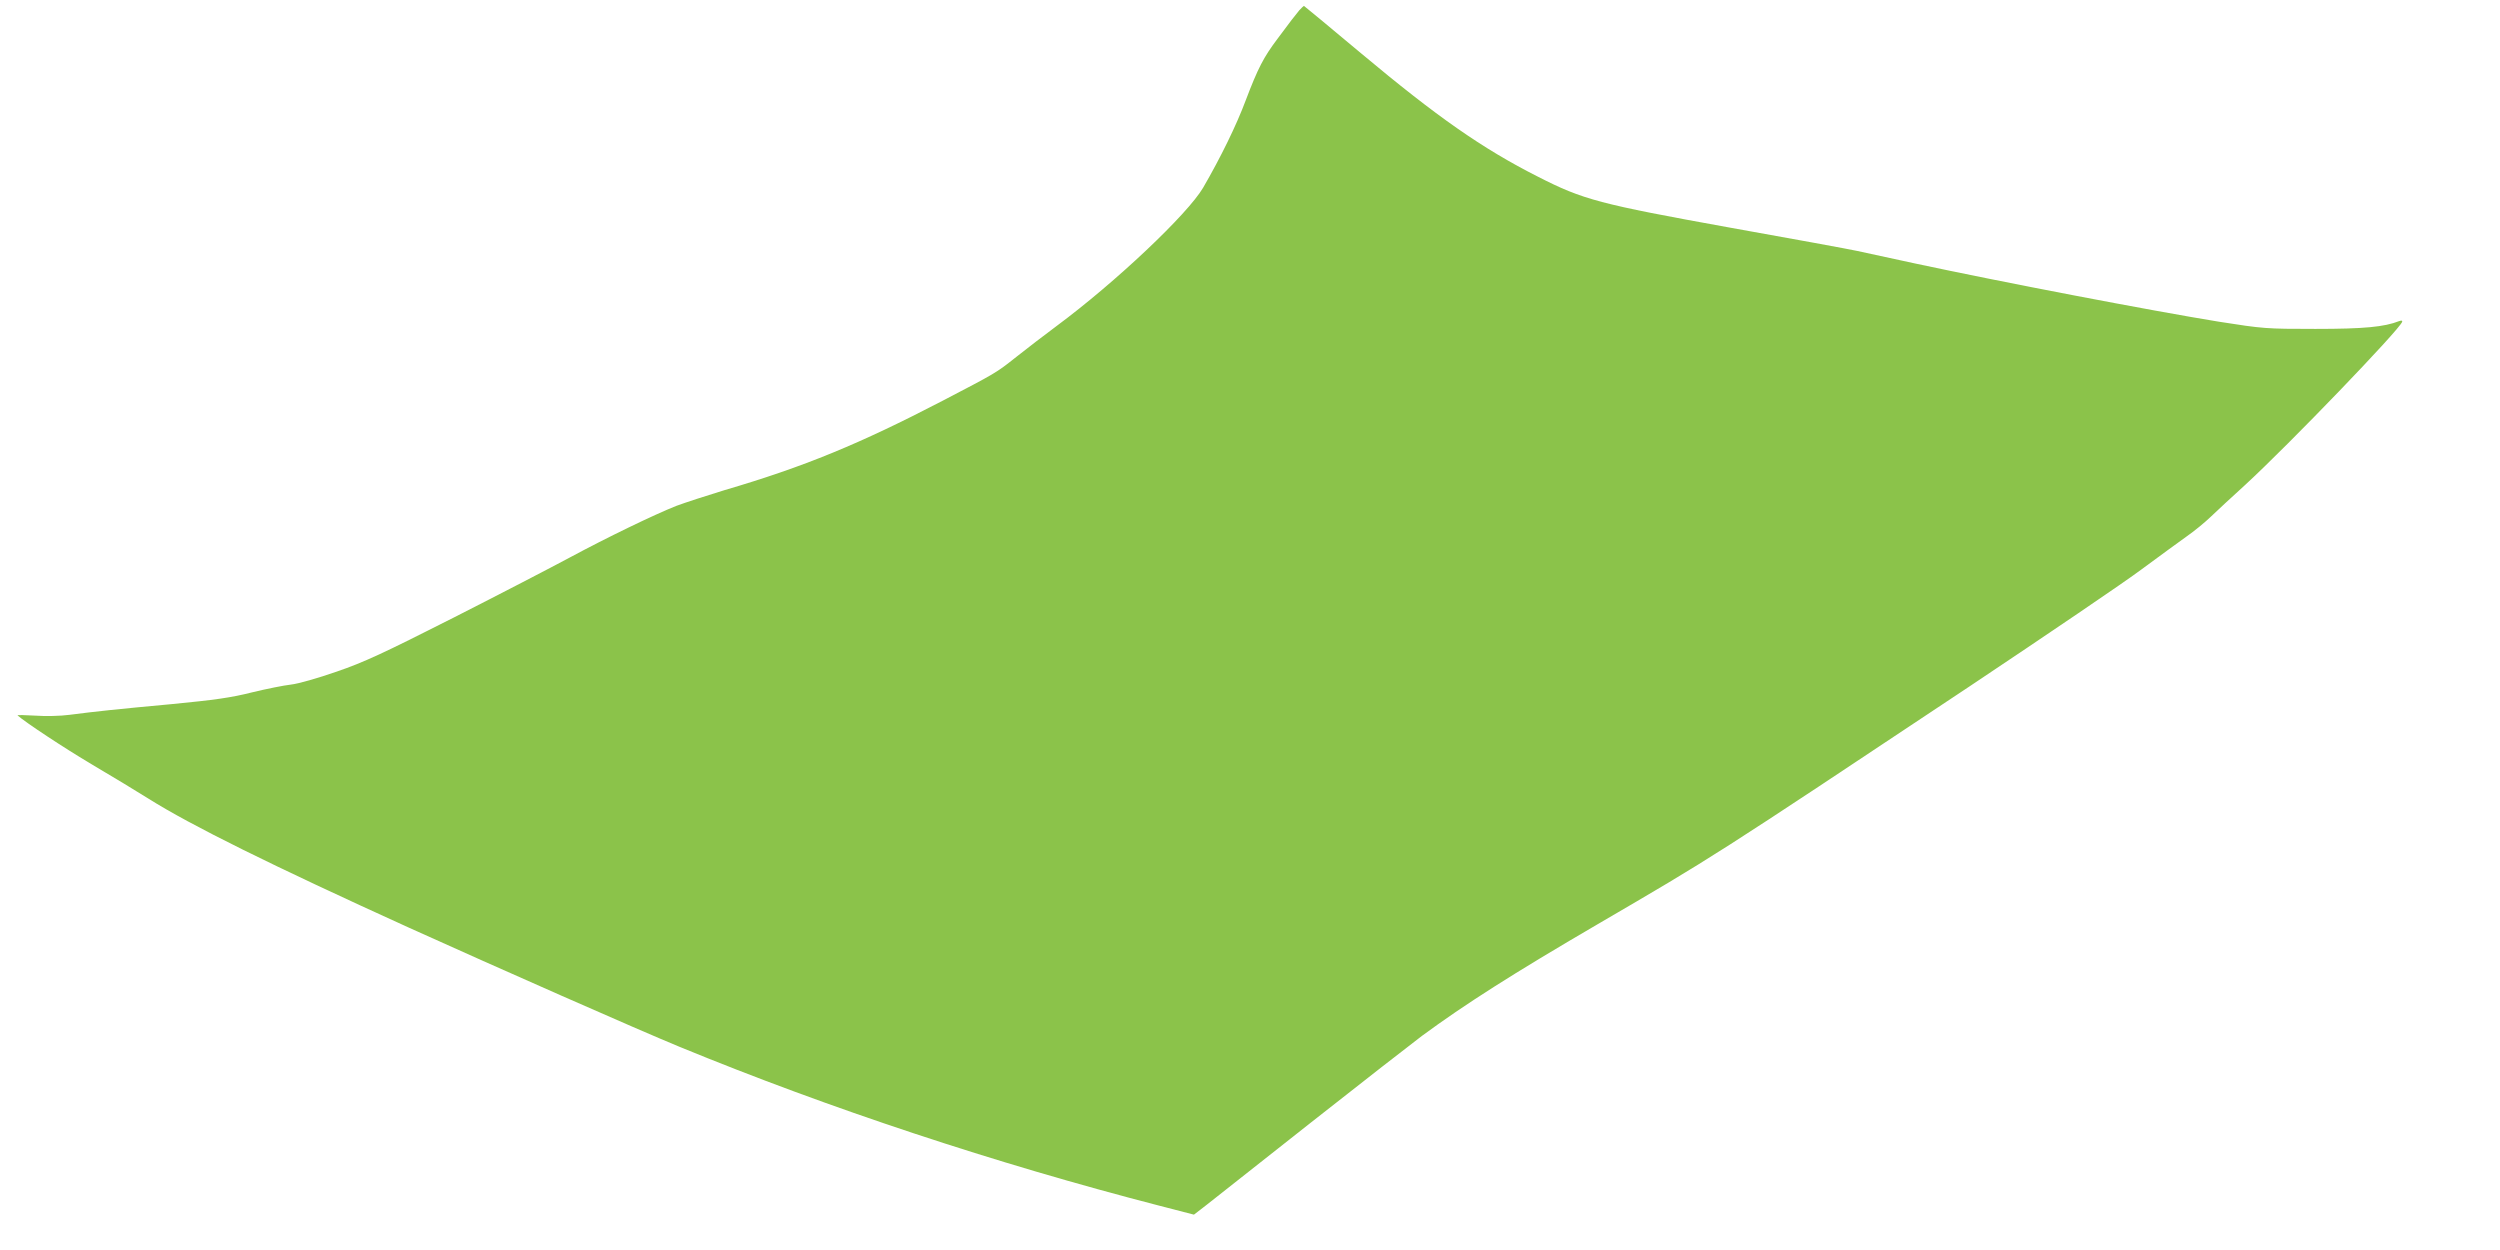<?xml version="1.0" standalone="no"?>
<!DOCTYPE svg PUBLIC "-//W3C//DTD SVG 20010904//EN"
 "http://www.w3.org/TR/2001/REC-SVG-20010904/DTD/svg10.dtd">
<svg version="1.0" xmlns="http://www.w3.org/2000/svg"
 width="1280pt" height="640pt" viewBox="0 0 1280 640"
 preserveAspectRatio="xMidYMid meet">
<g transform="translate(0,640) scale(0.1,-0.1)"
fill="#8bc34a" stroke="none">
<path d="M6653 6348 c-11 -13 -28 -35 -39 -49 -10 -14 -44 -59 -75 -100 -69
-92 -98 -147 -161 -313 -47 -126 -128 -292 -218 -447 -79 -135 -448 -484 -750
-708 -63 -47 -156 -118 -206 -158 -106 -84 -104 -82 -378 -225 -425 -221 -709
-338 -1118 -458 -92 -28 -202 -64 -245 -80 -116 -46 -357 -163 -543 -263 -91
-49 -359 -188 -597 -309 -361 -183 -460 -229 -600 -277 -95 -33 -196 -62 -233
-66 -36 -4 -126 -22 -200 -40 -106 -27 -193 -39 -410 -60 -282 -26 -385 -37
-525 -55 -44 -6 -123 -8 -175 -4 -52 3 -93 4 -90 1 38 -34 234 -164 384 -253
105 -62 234 -140 286 -173 218 -137 630 -341 1330 -659 460 -208 1167 -520
1390 -612 764 -314 1615 -596 2459 -814 l174 -45 66 51 c36 29 278 219 536
423 259 204 513 402 565 441 219 161 463 317 900 572 598 349 574 333 1903
1217 397 265 794 534 882 600 88 65 192 141 230 168 39 27 95 73 125 102 30
29 109 102 175 162 224 206 788 792 804 835 2 7 -3 8 -15 4 -77 -30 -179 -40
-429 -40 -254 0 -266 1 -495 37 -350 57 -1116 204 -1550 297 -124 27 -259 56
-300 65 -41 9 -336 63 -655 120 -664 120 -749 142 -980 260 -285 144 -519 308
-905 631 -160 134 -293 244 -294 244 -1 0 -12 -10 -23 -22z"/>
</g>
</svg>
